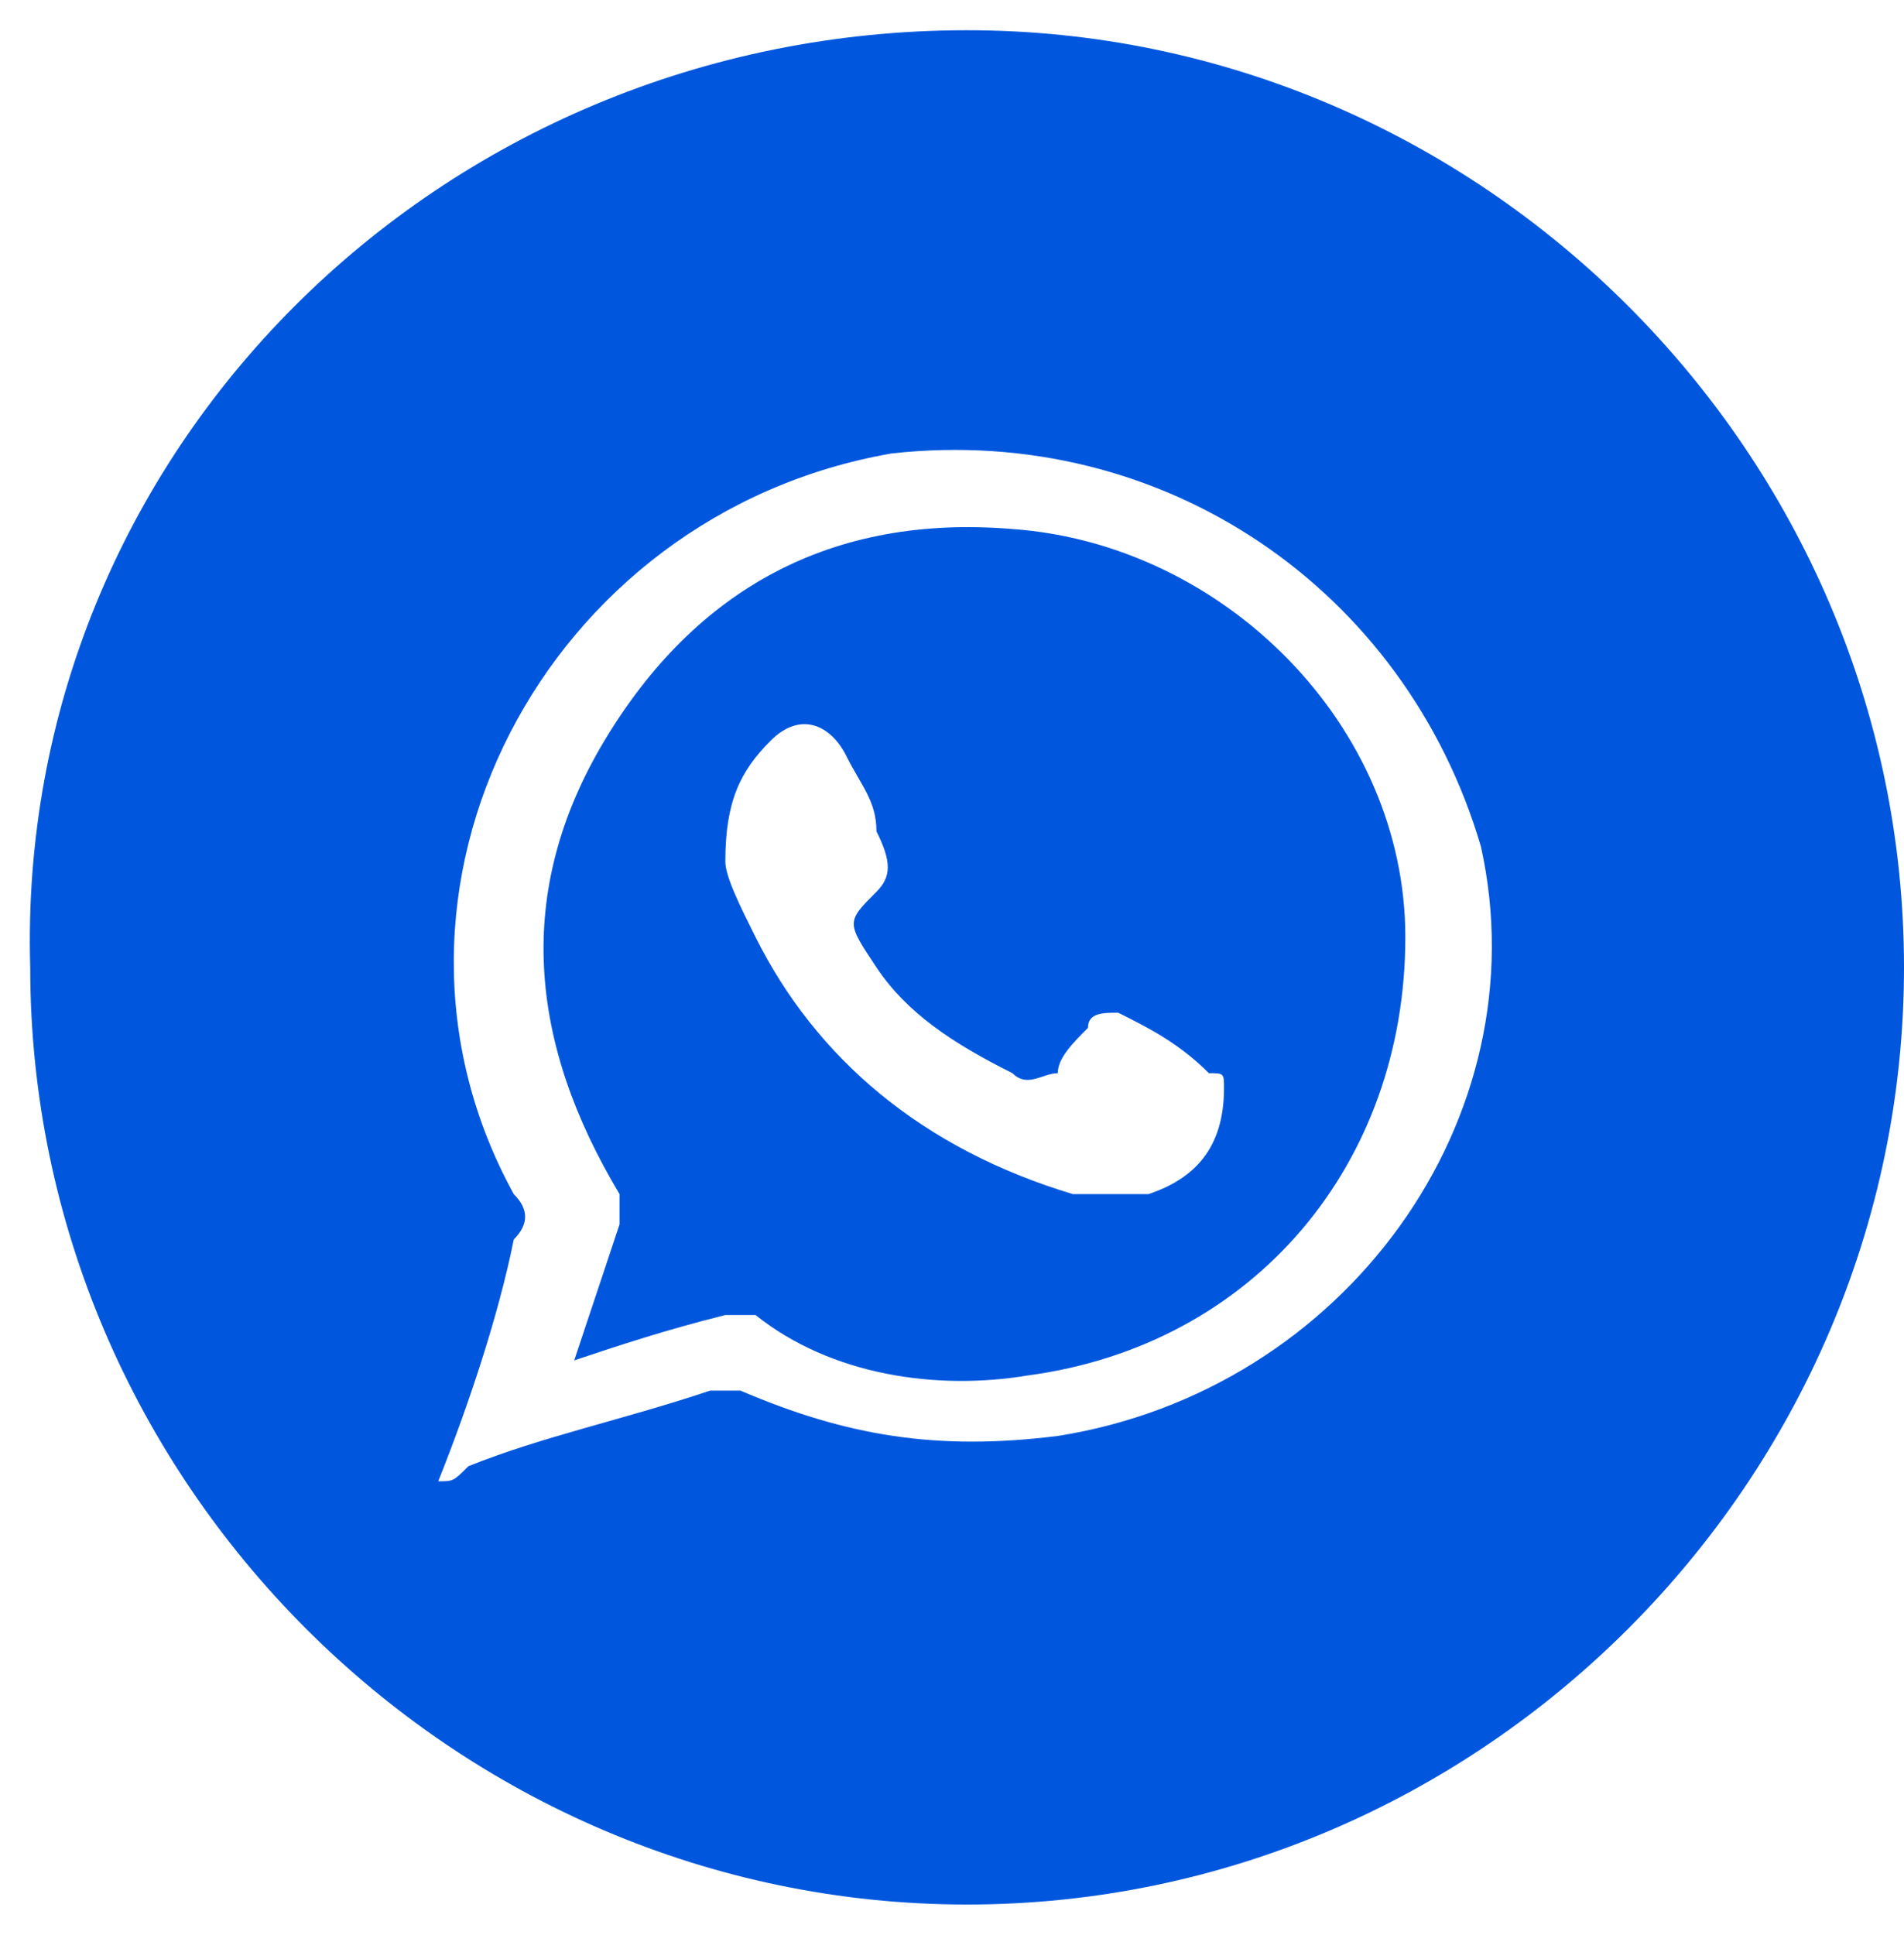 <?xml version="1.0" encoding="UTF-8"?> <svg xmlns="http://www.w3.org/2000/svg" xmlns:xlink="http://www.w3.org/1999/xlink" version="1.1" id="Слой_1" x="0px" y="0px" viewBox="0 0 12.6 12.8" style="enable-background:new 0 0 12.6 12.8;" xml:space="preserve"> <style type="text/css"> .st0{fill:#0057DE;} </style> <path class="st0" d="M-0.2-36.3c1.9,0,3.7,0,5.6,0c2.8,0,5,1.9,5.6,4.6C11-31.4,11-31,11-30.6c0,3.7,0,7.4,0,11 c0,2.8-1.9,5.1-4.6,5.6c-0.4,0.1-0.7,0.1-1.1,0.1c-3.7,0-7.4,0-11.1,0c-2.8,0-5.1-1.9-5.6-4.6c-0.1-0.4-0.1-0.7-0.1-1.1 c0-3.7,0-7.4,0-11.1c0-2.8,1.9-5.1,4.6-5.6c0.4-0.1,0.8-0.1,1.2-0.1C-3.9-36.3-2-36.3-0.2-36.3z M-1-25.8c-0.4,0-0.7,0-1,0 c-1.1,0-2.3,0-3.4,0c-0.4,0-0.6,0.2-0.7,0.5c-0.2,0.5,0.2,1,0.7,1c1.4,0,2.8,0,4.1,0c0.1,0,0.2,0,0.3,0c0,0.1,0,0.2,0,0.3 c0,1.4,0,2.7,0,4.1c0,0.4,0.2,0.7,0.5,0.8c0.5,0.2,1-0.2,1-0.7c0-1.4,0-2.8,0-4.2c0-0.1,0-0.2,0-0.3c0.2,0,0.3,0,0.4,0 c1.4,0,2.7,0,4.1,0c0.4,0,0.7-0.2,0.8-0.5c0.2-0.5-0.2-1-0.7-1c-1.4,0-2.8,0-4.2,0c-0.1,0-0.2,0-0.3,0c0-0.3,0-0.6,0-0.9 c0-1.2,0-2.4,0-3.6c0-0.4-0.2-0.7-0.5-0.7c-0.5-0.2-1,0.2-1,0.7c0,1.2,0,2.5,0,3.7C-1-26.4-1-26.1-1-25.8z"></path> <path class="st0" d="M29.3,14.7c0.3,0,0.5,0,0.8,0c0,0,0.1,0,0.1,0c0.2,0,0.5,0.1,0.7,0.1c3.3,0.6,5.5,3.8,4.9,7.1 c-0.5,2.9-2.9,5-5.8,5.1c-1.5,0.1-2.9-0.4-4.1-1.3c-1.2-1-2-2.3-2.3-3.8c0-0.2-0.1-0.4-0.1-0.7c0-0.3,0-0.5,0-0.8c0-0.1,0-0.2,0-0.2 c0.1-1.3,0.7-2.5,1.6-3.5c1-1.1,2.1-1.7,3.6-2C28.9,14.8,29.1,14.8,29.3,14.7z M29.6,23c0.5,0.4,1,0.8,1.6,1.2 c0.3,0.2,0.6,0.1,0.7-0.3c0.3-1.5,0.6-3,0.9-4.5c0-0.2,0.1-0.5,0.1-0.7c0.1-0.3-0.2-0.5-0.4-0.4c0,0-0.1,0-0.1,0 c-2.1,0.8-4.3,1.6-6.4,2.4c-0.1,0-0.2,0.1-0.2,0.2c0,0.1,0.1,0.2,0.2,0.2c0.5,0.2,1,0.3,1.5,0.5c0.1,0,0.2,0,0.3,0 c1.2-0.8,2.4-1.6,3.7-2.3c0,0,0.1,0,0.1,0c0,0,0.1,0,0.1,0c0,0,0,0.1,0,0.1c0,0,0,0-0.1,0.1c-0.9,0.9-1.9,1.7-2.8,2.6 c-0.1,0.1-0.2,0.2-0.2,0.4c0,0.1,0,0.2,0,0.3c0,0.4-0.1,0.7-0.1,1.1c0,0,0,0.1,0,0.1c0,0,0.1,0,0.1,0c0,0,0.1-0.1,0.1-0.1 C29.1,23.5,29.3,23.2,29.6,23z"></path> <path class="st0" d="M-6.3,0.2c-0.3,0-0.5,0-0.8,0c0,0-0.1,0-0.1,0c-0.5,0-1-0.1-1.5-0.3C-11-1-12.4-2.6-12.9-5 c0-0.2-0.1-0.5-0.1-0.7c0-0.3,0-0.5,0-0.8c0,0,0-0.1,0-0.1c0-0.3,0.1-0.6,0.1-0.9c0.7-3.4,4.2-5.5,7.6-4.7c3.2,0.8,5.3,4,4.6,7.2 c-0.5,2.5-2.5,4.5-5,4.9C-5.9,0.1-6.1,0.1-6.3,0.2z M-6.2-6.8C-6.2-6.8-6.2-6.8-6.2-6.8c0-0.2,0-0.4,0-0.6c0-0.2-0.1-0.3-0.3-0.3 c-0.3,0-0.7,0-1,0c-0.1,0-0.2,0.1-0.2,0.1c-0.1,0.1-0.1,0.1,0,0.2c0.2,0,0.3,0.1,0.3,0.3c0,0.1,0,0.2,0,0.3c0,0.2,0,0.5,0,0.7 c0,0.2-0.1,0.2-0.3,0.1c0,0-0.1-0.1-0.1-0.1c-0.3-0.3-0.5-0.7-0.6-1.1c-0.1-0.1-0.2-0.2-0.3-0.2c-0.3,0-0.6,0-0.9,0 c-0.1,0-0.2,0.1-0.2,0.2c0,0.1,0.1,0.2,0.1,0.3C-9.4-6.3-9-5.6-8.5-5c0.5,0.7,1.2,1,2.1,0.9c0.2,0,0.2-0.1,0.3-0.2 c0-0.1,0-0.2,0.1-0.3c0-0.1,0-0.2,0.1-0.3c0.1,0,0.2,0.1,0.3,0.1c0.2,0.2,0.3,0.3,0.5,0.5C-5.1-4.2-5-4.1-4.8-4.1c0.3,0,0.6,0,0.9,0 c0.3,0,0.4-0.2,0.2-0.4C-3.8-4.7-4-4.9-4.2-5.1c-0.1-0.1-0.2-0.2-0.4-0.4c-0.1-0.1-0.1-0.2,0-0.3c0-0.1,0.1-0.1,0.1-0.2 c0.2-0.3,0.4-0.5,0.6-0.8c0.1-0.1,0.2-0.3,0.2-0.5c0.1-0.2,0-0.3-0.2-0.3c0,0-0.1,0-0.1,0c-0.3,0-0.6,0-0.8,0c-0.3,0-0.3,0-0.4,0.3 c-0.2,0.4-0.4,0.9-0.7,1.2C-6-6-6-6-6.1-6c0,0-0.1-0.1-0.1-0.1C-6.2-6.3-6.2-6.6-6.2-6.8z"></path> <g> <path class="st0" d="M6.4,0.2c3.4,0,6.2,2.8,6.2,6.2c0,3.4-2.8,6.2-6.2,6.2c-3.4,0-6.2-2.8-6.2-6.2C0.1,3,2.9,0.2,6.4,0.2z M2.9,9.8c0.1,0,0.1,0,0.2-0.1c0.5-0.2,1-0.3,1.6-0.5c0.1,0,0.1,0,0.2,0c0.7,0.3,1.3,0.4,2.1,0.3c1.9-0.3,3.2-2.1,2.8-3.9 C9.3,3.9,7.7,2.8,5.9,3C3.6,3.4,2.3,5.9,3.4,7.9c0.1,0.1,0.1,0.2,0,0.3C3.3,8.7,3.1,9.3,2.9,9.8z"></path> <path class="st0" d="M3.8,9C3.9,8.7,4,8.4,4.1,8.1c0-0.1,0-0.1,0-0.2c-0.6-1-0.7-2-0.1-3c0.6-1,1.5-1.5,2.7-1.4 c1.4,0.1,2.6,1.3,2.6,2.7c0,1.5-1,2.7-2.5,2.9c-0.6,0.1-1.3,0-1.8-0.4c-0.1,0-0.1,0-0.2,0C4.4,8.8,4.1,8.9,3.8,9z M4.8,5.7 c0,0.1,0.1,0.3,0.2,0.5C5.4,7,6.1,7.6,7.1,7.9c0.2,0,0.3,0,0.5,0c0.3-0.1,0.5-0.3,0.5-0.7c0-0.1,0-0.1-0.1-0.1 C7.8,6.9,7.6,6.8,7.4,6.7c-0.1,0-0.2,0-0.2,0.1C7.1,6.9,7,7,7,7.1C6.9,7.1,6.8,7.2,6.7,7.1C6.3,6.9,6,6.7,5.8,6.4 c-0.2-0.3-0.2-0.3,0-0.5c0.1-0.1,0.1-0.2,0-0.4C5.8,5.3,5.7,5.2,5.6,5C5.5,4.8,5.3,4.7,5.1,4.9C4.9,5.1,4.8,5.3,4.8,5.7z"></path> </g> </svg> 